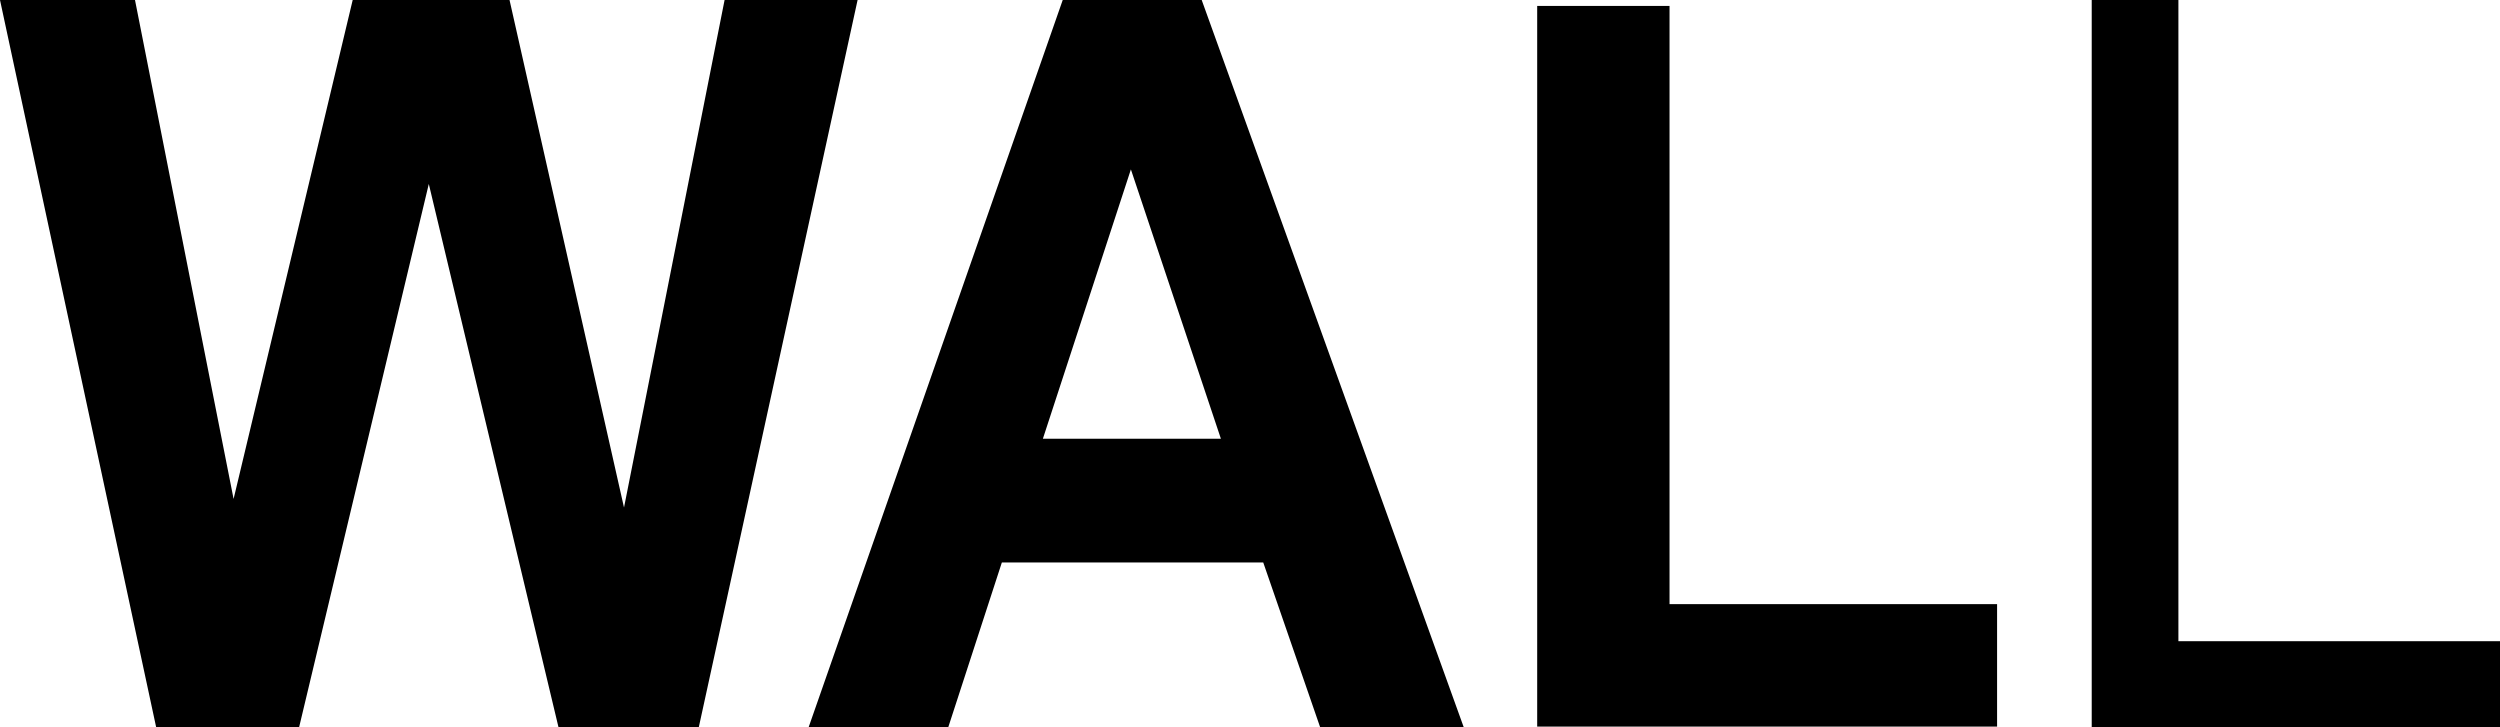 <?xml version="1.0" encoding="UTF-8"?>
<svg id="_Слой_1" data-name="Слой 1" xmlns="http://www.w3.org/2000/svg" viewBox="0 0 37.78 10.99">
  <path d="M23.23.09v10.89h6.95v-1.85h-4.95V.09h-1.99ZM10.95,0l-1.52,7.67L7.7,0h-2.37l-1.8,7.54L2.04,0H0l2.36,10.99h2.16l1.96-8.21,1.96,8.21h2.12L12.96,0h-2.01ZM17.09,2.56l1.36,4.07h-2.69l1.33-4.07ZM16.06,0l-3.84,10.99h2.11l.81-2.49h3.95l.86,2.49h2.17L18.16,0h-2.11ZM31.61,0v10.99h6.17v-1.3h-4.86V0h-1.31Z"/>
</svg>